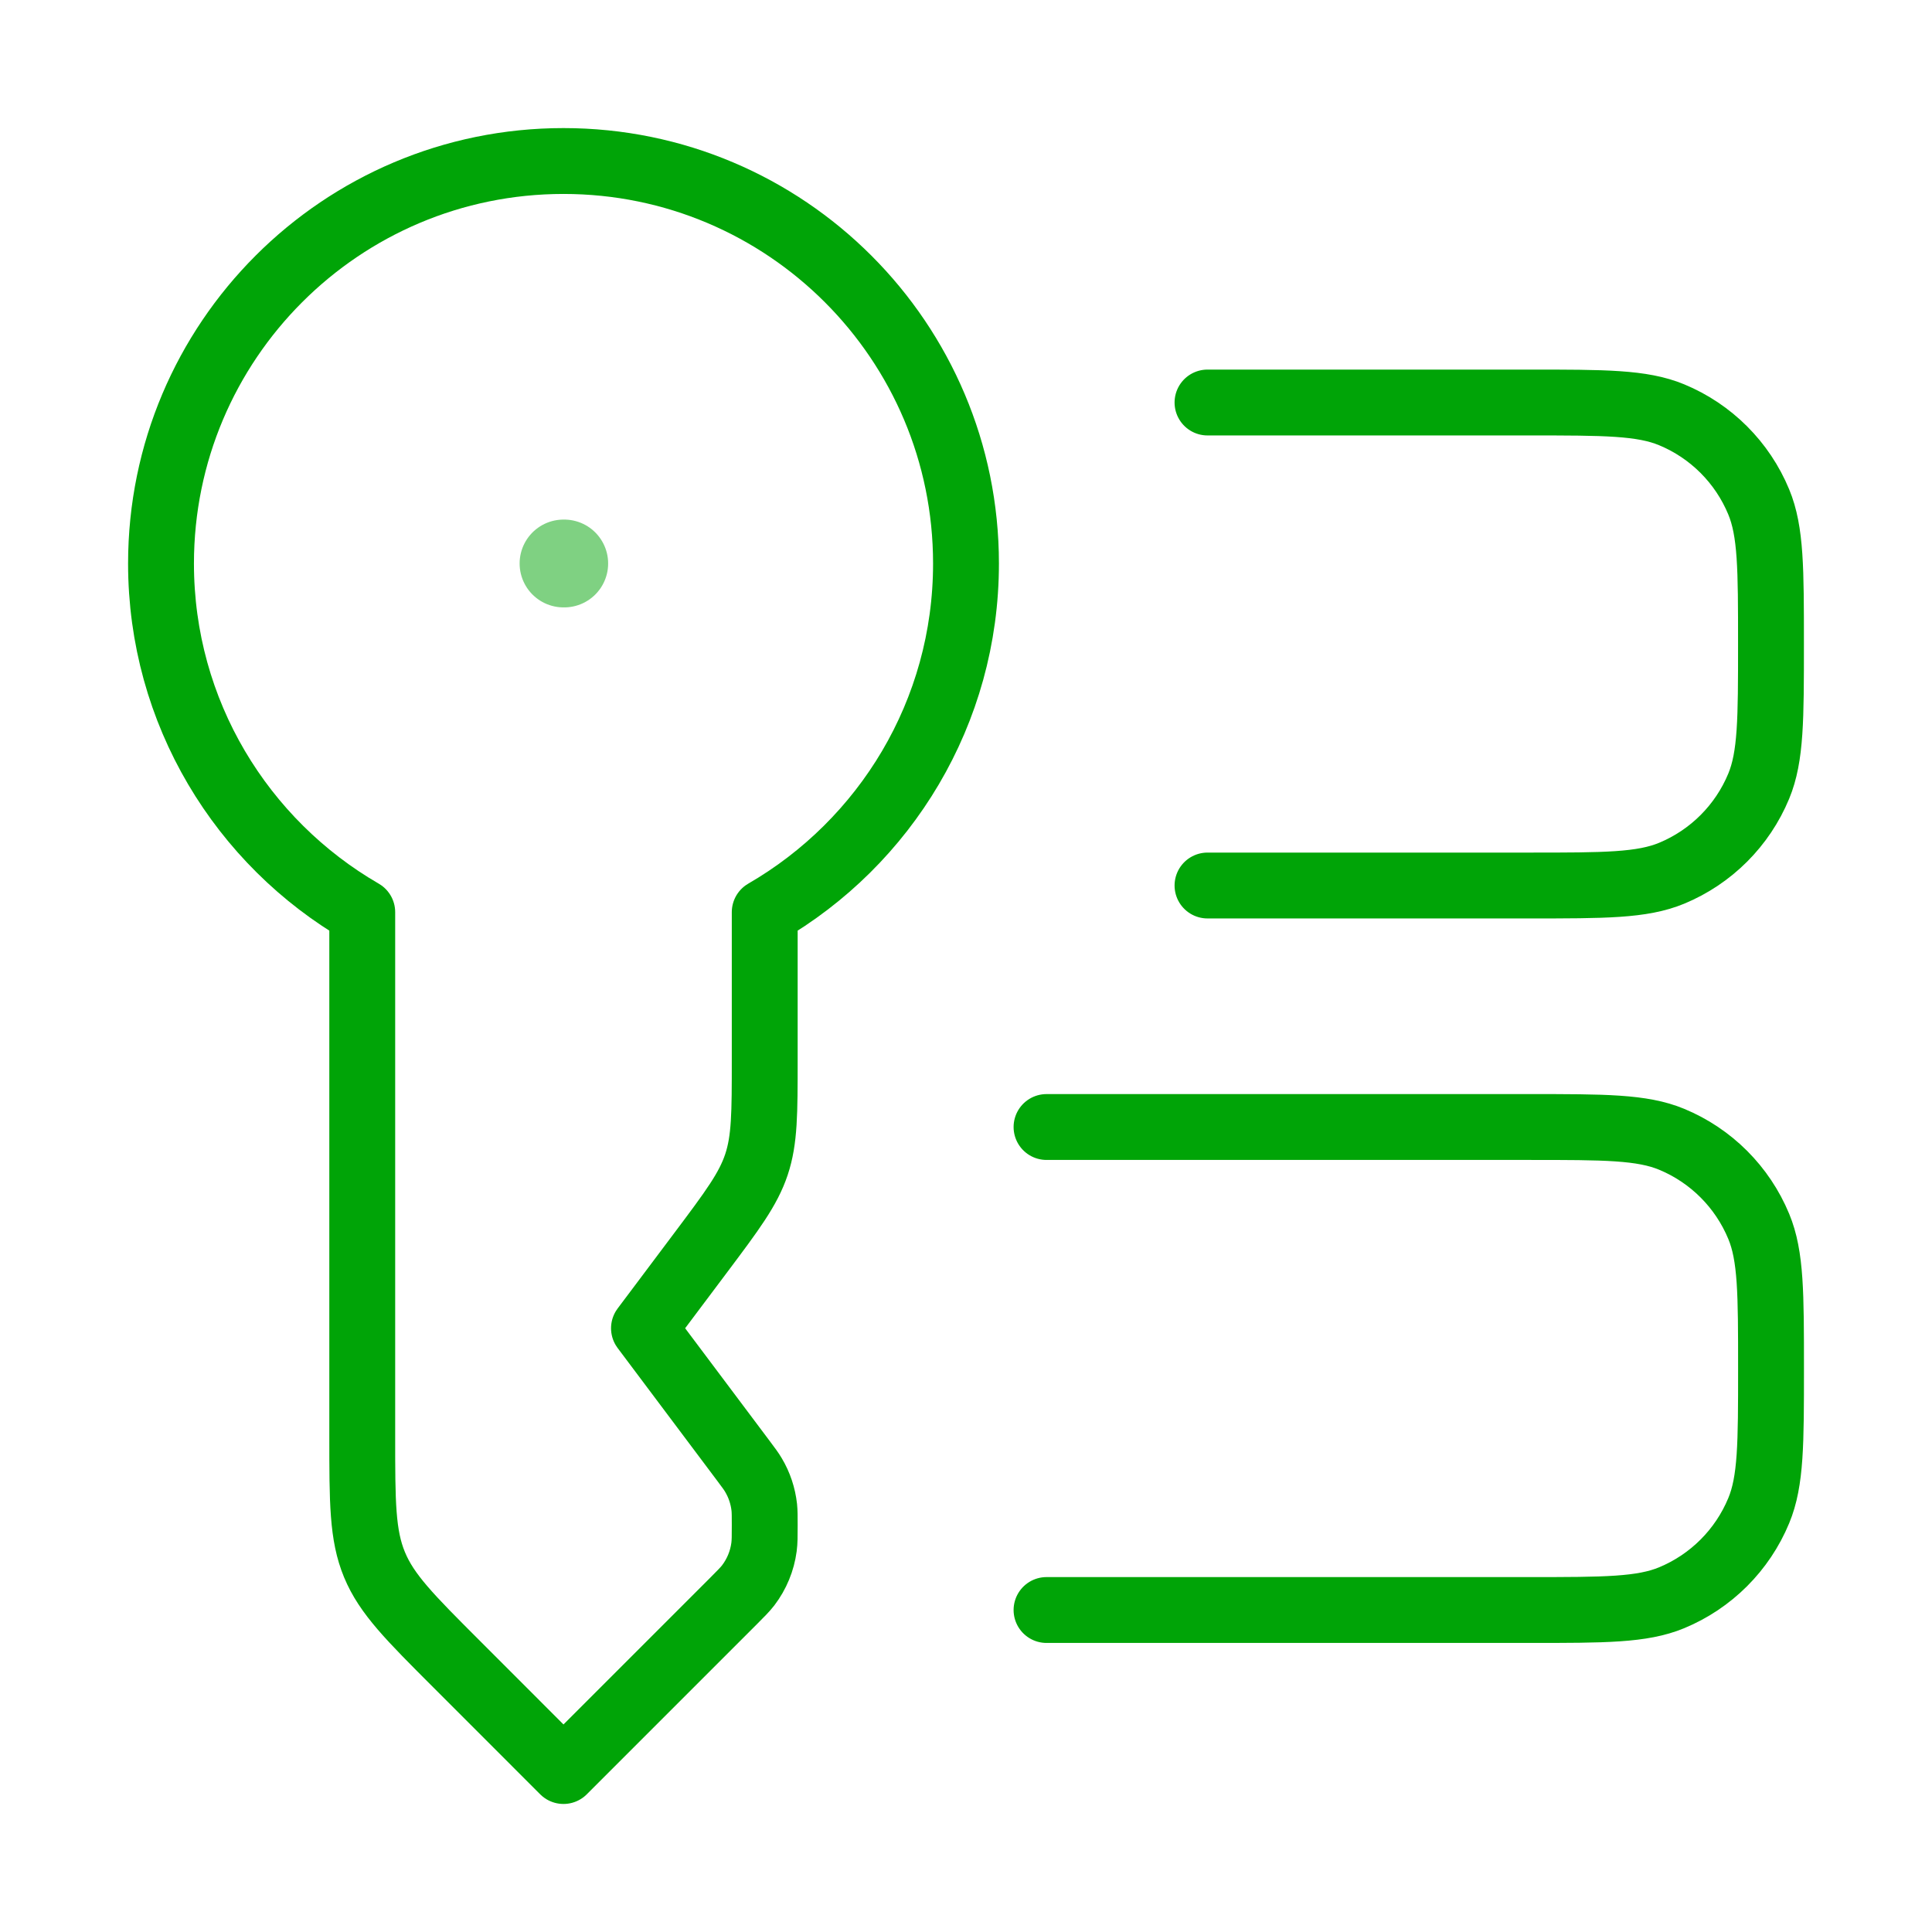 <svg width="44" height="44" viewBox="0 0 44 44" fill="none" xmlns="http://www.w3.org/2000/svg">
<path d="M12.833 3.667C7.771 3.667 3.667 7.771 3.667 12.834C3.667 16.227 5.51 19.189 8.25 20.774V32.713C8.25 34.212 8.25 34.961 8.529 35.635C8.808 36.309 9.338 36.838 10.398 37.898L12.833 40.334L16.698 36.469C16.876 36.29 16.966 36.201 17.04 36.105C17.234 35.85 17.358 35.55 17.4 35.233C17.416 35.113 17.416 34.987 17.416 34.734C17.416 34.53 17.416 34.428 17.406 34.329C17.377 34.069 17.294 33.819 17.16 33.594C17.11 33.508 17.048 33.426 16.926 33.263L14.666 30.25L15.95 28.539C16.677 27.57 17.04 27.085 17.228 26.521C17.416 25.956 17.416 25.351 17.416 24.139V20.774C20.156 19.189 22 16.227 22 12.834C22 7.771 17.896 3.667 12.833 3.667Z" stroke="#00A407" stroke-width="1.5" stroke-linejoin="round"/>
<path opacity="0.5" d="M12.834 12.833H12.85" stroke="#00A407" stroke-width="2" stroke-linecap="round" stroke-linejoin="round"/>
<path d="M23.834 25.667H34.834C36.542 25.667 37.396 25.667 38.07 25.946C38.968 26.318 39.682 27.032 40.054 27.93C40.334 28.604 40.334 29.459 40.334 31.167C40.334 32.875 40.334 33.73 40.054 34.404C39.682 35.302 38.968 36.016 38.07 36.388C37.396 36.667 36.542 36.667 34.834 36.667H23.834" stroke="#00A407" stroke-width="1.5" stroke-linecap="round"/>
<path d="M27.5 9.167H34.833C36.542 9.167 37.396 9.167 38.07 9.446C38.968 9.818 39.682 10.532 40.054 11.431C40.333 12.104 40.333 12.959 40.333 14.667C40.333 16.375 40.333 17.23 40.054 17.904C39.682 18.802 38.968 19.516 38.07 19.888C37.396 20.167 36.542 20.167 34.833 20.167H27.5" stroke="#00A407" stroke-width="1.5" stroke-linecap="round"/>
</svg>
